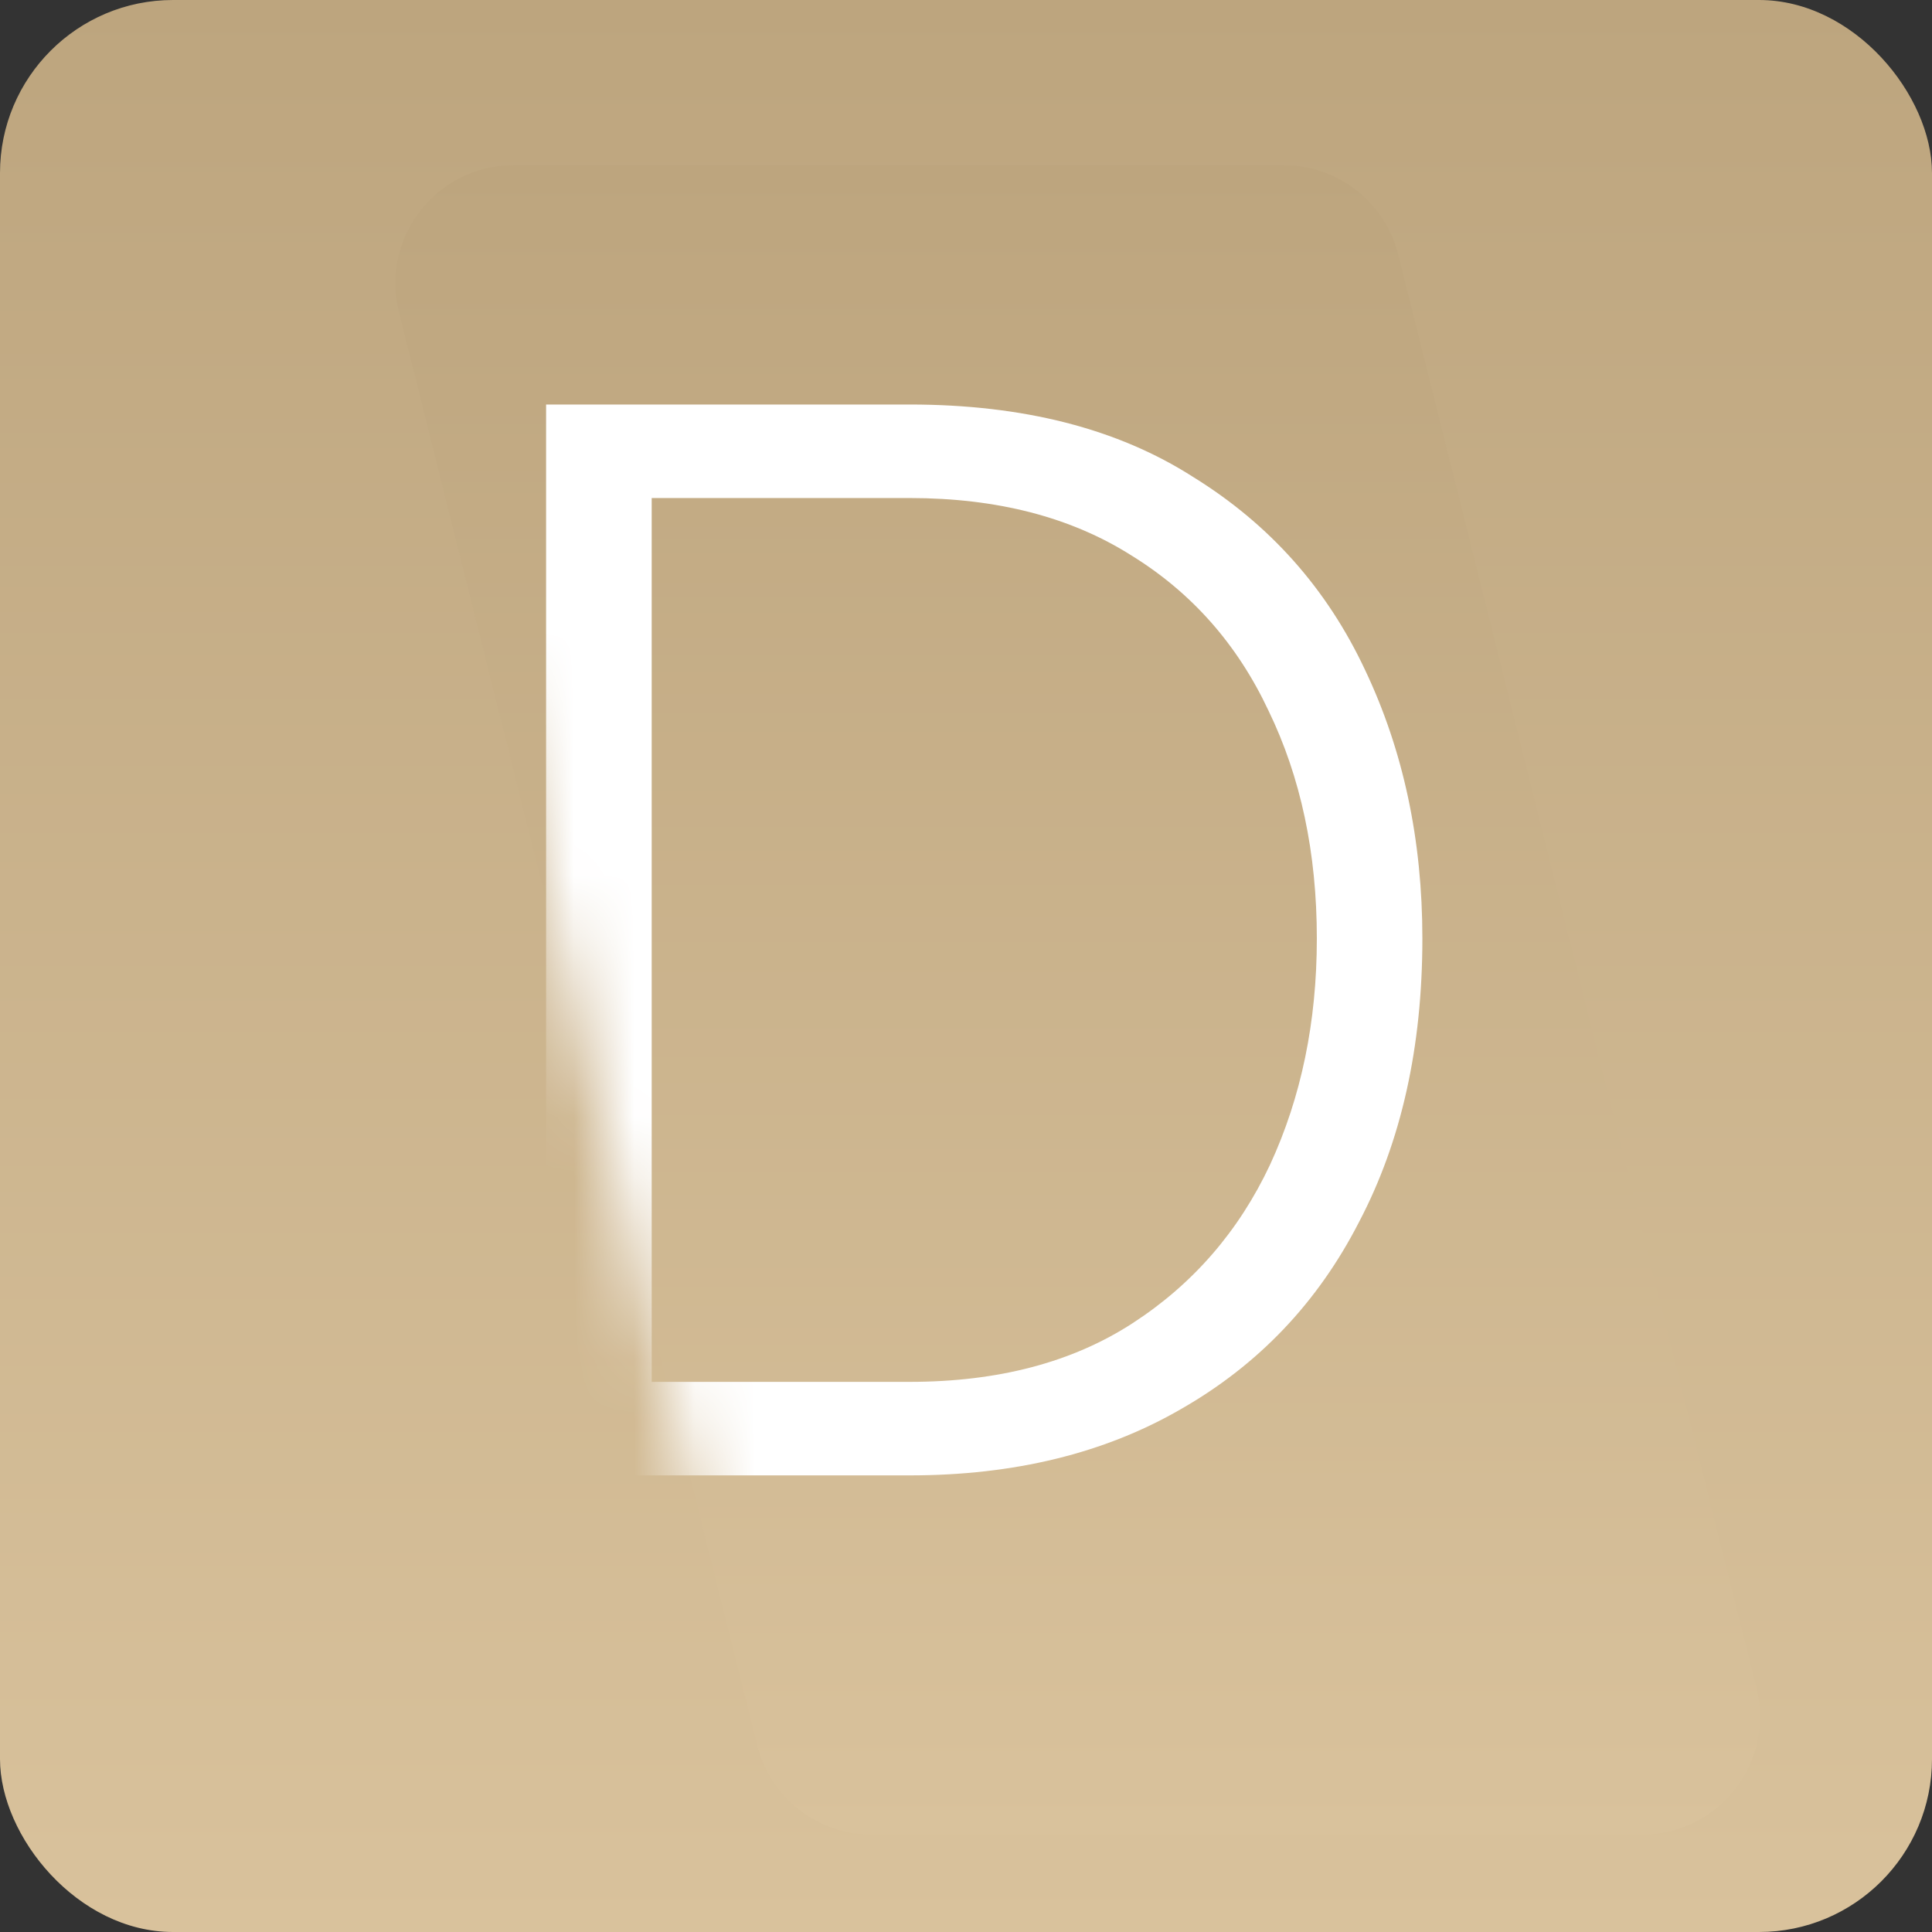 <?xml version="1.0" encoding="UTF-8"?> <svg xmlns="http://www.w3.org/2000/svg" width="32" height="32" viewBox="0 0 32 32" fill="none"><rect x="0" y="0" width="32" height="32" fill="#333333" stroke="none"/><rect width="32" height="32" rx="2.866" fill="url(#paint0_linear_524_136)"></rect><path d="M6.608 5.168C6.299 3.933 7.233 2.736 8.507 2.736H21.261C22.159 2.736 22.942 3.348 23.16 4.219L29.093 27.956C29.402 29.191 28.468 30.388 27.195 30.388H14.44C13.542 30.388 12.759 29.777 12.541 28.905L6.608 5.168Z" fill="url(#paint1_linear_524_136)"></path><mask id="mask0_524_136" style="mask-type:alpha" maskUnits="userSpaceOnUse" x="6" y="2" width="24" height="29"><path d="M6.341 4.101C6.168 3.408 6.692 2.736 7.407 2.736H21.931C22.436 2.736 22.875 3.08 22.997 3.569L29.36 29.023C29.533 29.716 29.009 30.388 28.294 30.388H13.77C13.266 30.388 12.826 30.045 12.704 29.556L6.341 4.101Z" fill="url(#paint2_linear_524_136)"></path></mask><g mask="url(#mask0_524_136)"><path d="M9.045 24.437V6.7H15.066C16.948 6.7 18.513 7.1 19.762 7.9C21.028 8.682 21.977 9.748 22.61 11.097C23.243 12.43 23.559 13.912 23.559 15.544C23.559 17.343 23.21 18.908 22.51 20.24C21.827 21.573 20.845 22.605 19.562 23.338C18.297 24.071 16.798 24.437 15.066 24.437H9.045ZM21.811 15.544C21.811 14.128 21.544 12.871 21.011 11.772C20.495 10.672 19.737 9.815 18.738 9.199C17.739 8.566 16.515 8.249 15.066 8.249H10.794V22.888H15.066C16.531 22.888 17.764 22.564 18.763 21.914C19.762 21.265 20.52 20.39 21.036 19.291C21.552 18.175 21.811 16.926 21.811 15.544Z" fill="white"></path></g><defs><linearGradient id="paint0_linear_524_136" x1="16" y1="0" x2="16" y2="32" gradientUnits="userSpaceOnUse"><stop stop-color="#BDA57E"></stop><stop offset="1" stop-color="#D9C29C"></stop></linearGradient><linearGradient id="paint1_linear_524_136" x1="17.851" y1="2.736" x2="17.851" y2="30.388" gradientUnits="userSpaceOnUse"><stop stop-color="#BDA57E"></stop><stop offset="1" stop-color="#D9C29C"></stop></linearGradient><linearGradient id="paint2_linear_524_136" x1="17.851" y1="2.736" x2="17.851" y2="30.388" gradientUnits="userSpaceOnUse"><stop stop-color="#BDA57E"></stop><stop offset="1" stop-color="#D9C29C"></stop></linearGradient></defs></svg> 